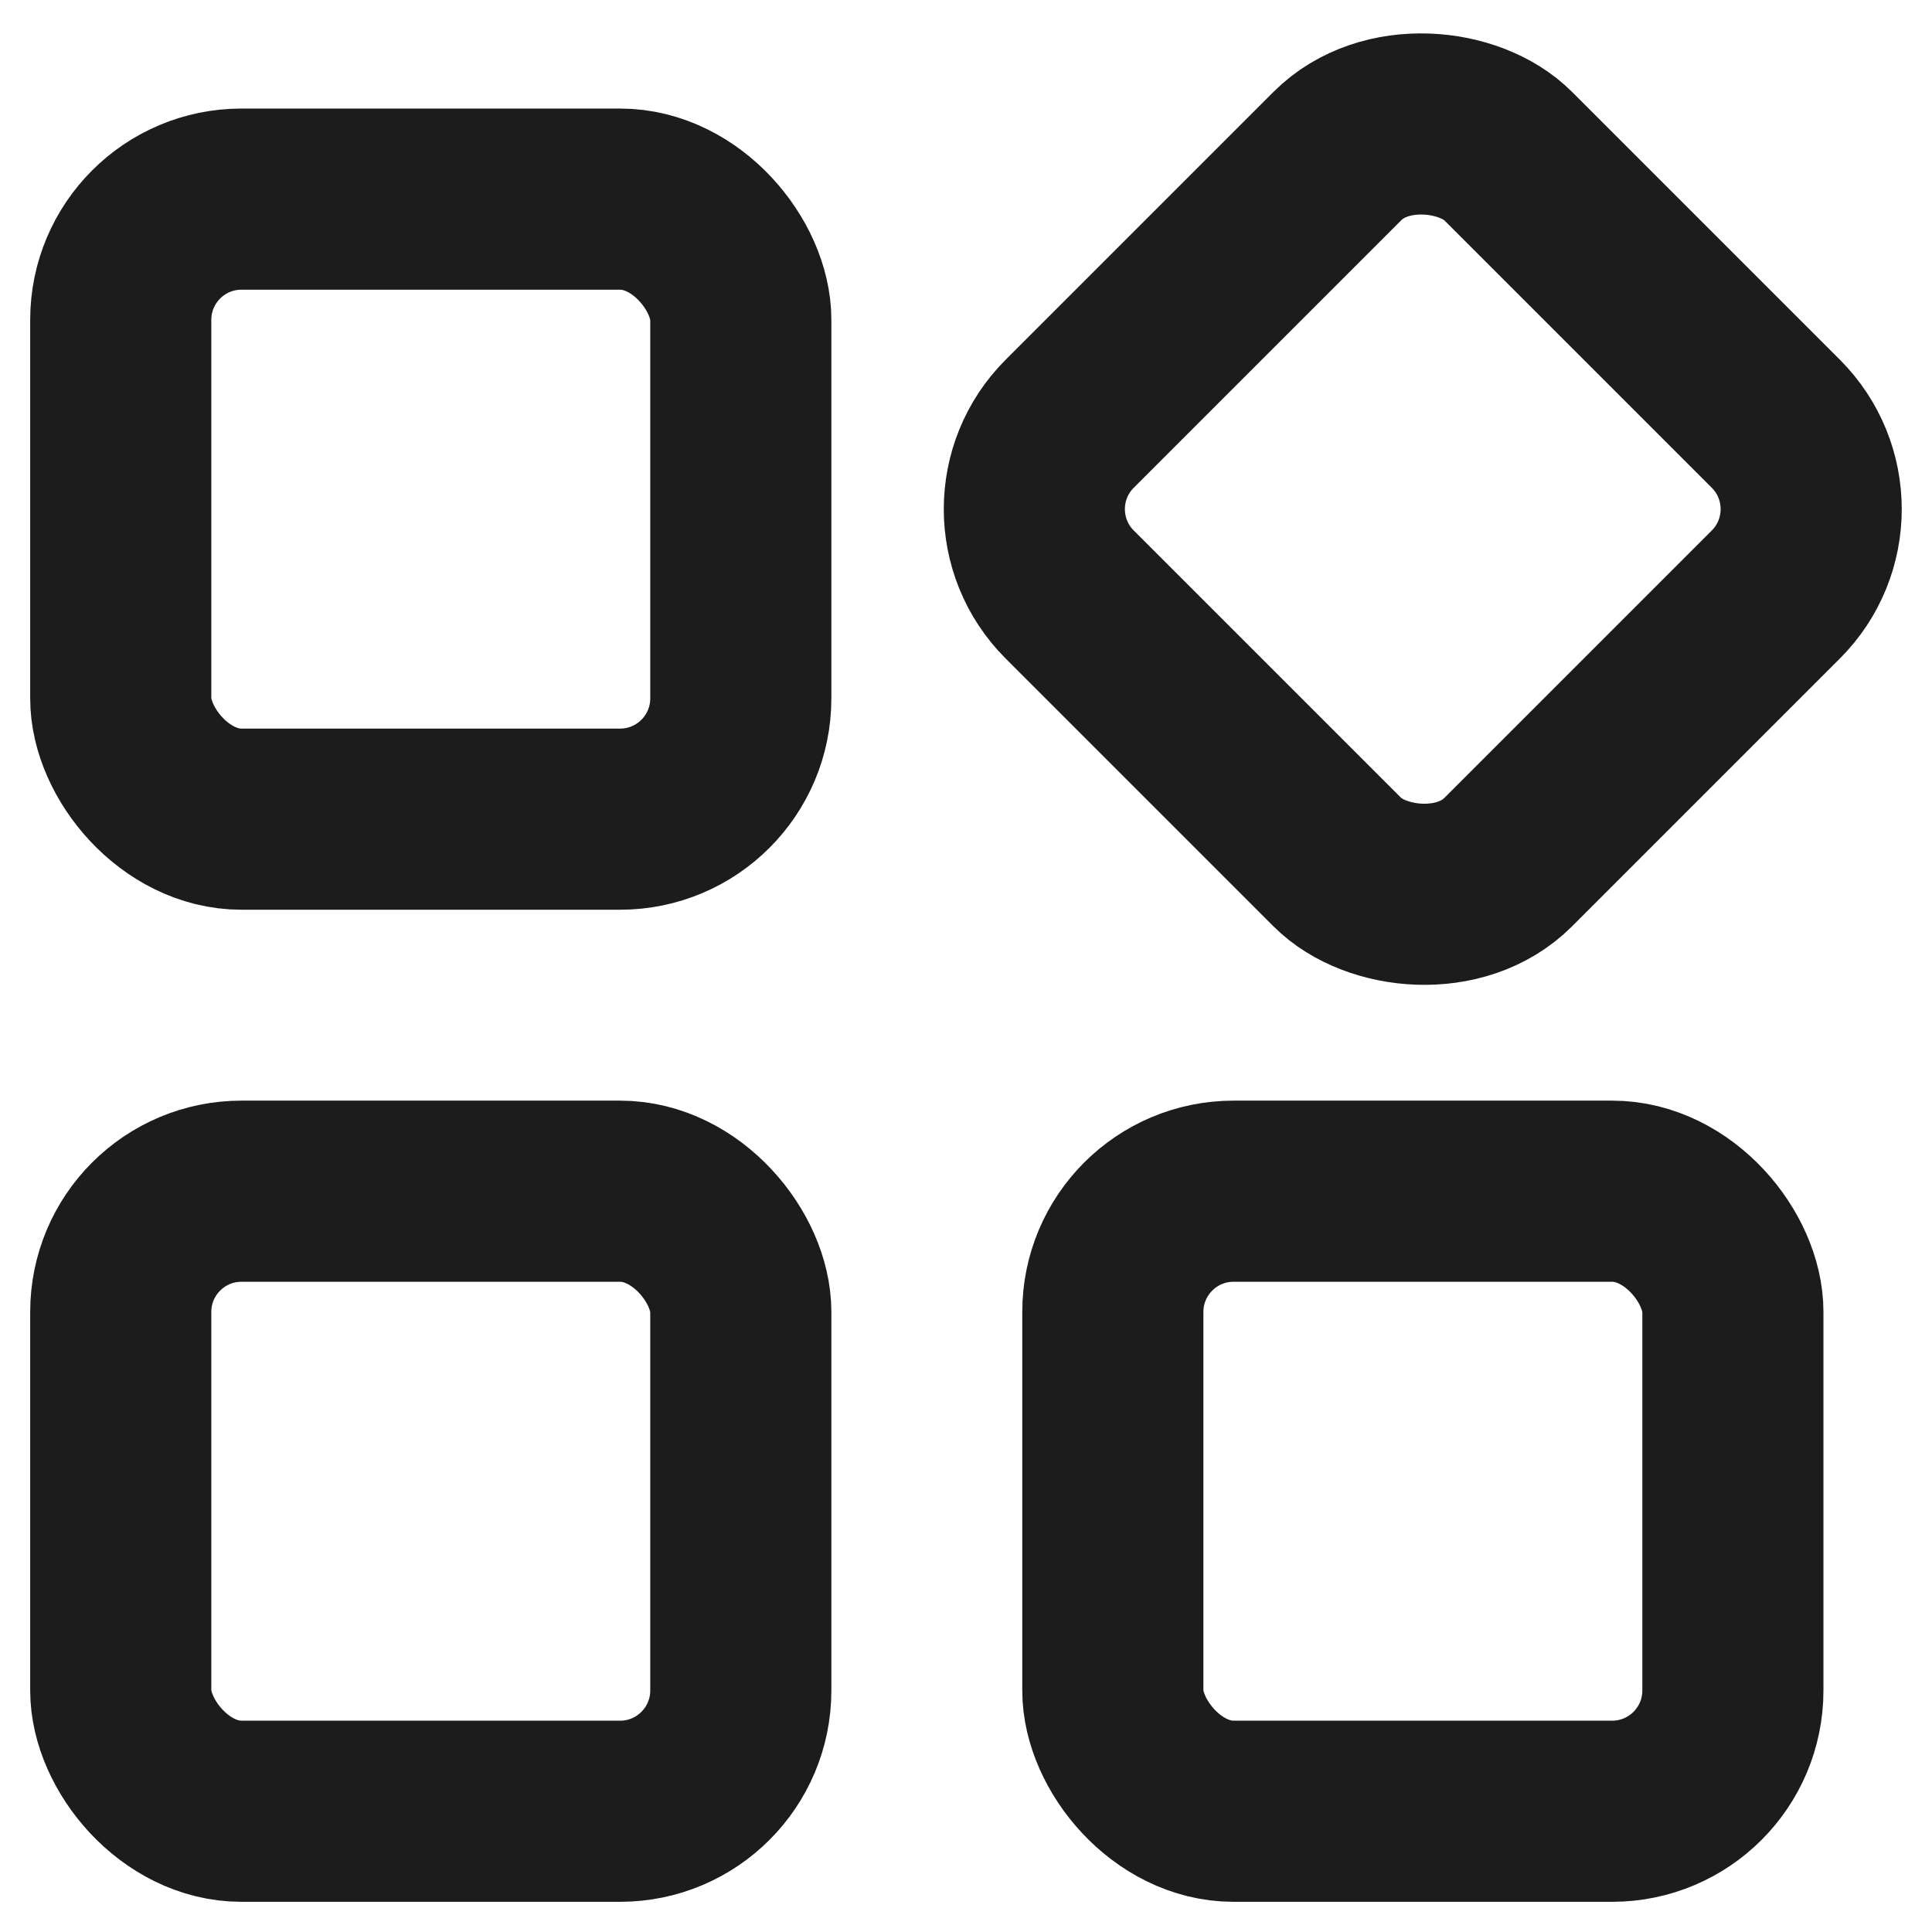 <?xml version="1.0" encoding="UTF-8"?>
<svg id="Layer_1" xmlns="http://www.w3.org/2000/svg" version="1.1" viewBox="0 0 16 16">
  <!-- Generator: Adobe Illustrator 29.2.1, SVG Export Plug-In . SVG Version: 2.1.0 Build 116)  -->
  <rect x="1" y="1.649" width="5.135" height="5.135" rx="1" ry="1" style="fill: none; stroke: #1c1c1c; stroke-linecap: round; stroke-linejoin: round; stroke-width: 1.5px;"/>
  <rect x="9.216" y="1.649" width="5.135" height="5.135" rx="1" ry="1" transform="translate(.469 9.567) rotate(-45)" style="fill: none; stroke: #1c1c1c; stroke-linecap: round; stroke-linejoin: round; stroke-width: 1.5px;"/>
  <rect x="1" y="9.865" width="5.135" height="5.135" rx="1" ry="1" style="fill: none; stroke: #1c1c1c; stroke-linecap: round; stroke-linejoin: round; stroke-width: 1.5px;"/>
  <rect x="9.216" y="9.865" width="5.135" height="5.135" rx="1" ry="1" style="fill: none; stroke: #1c1c1c; stroke-linecap: round; stroke-linejoin: round; stroke-width: 1.5px;"/>
</svg>